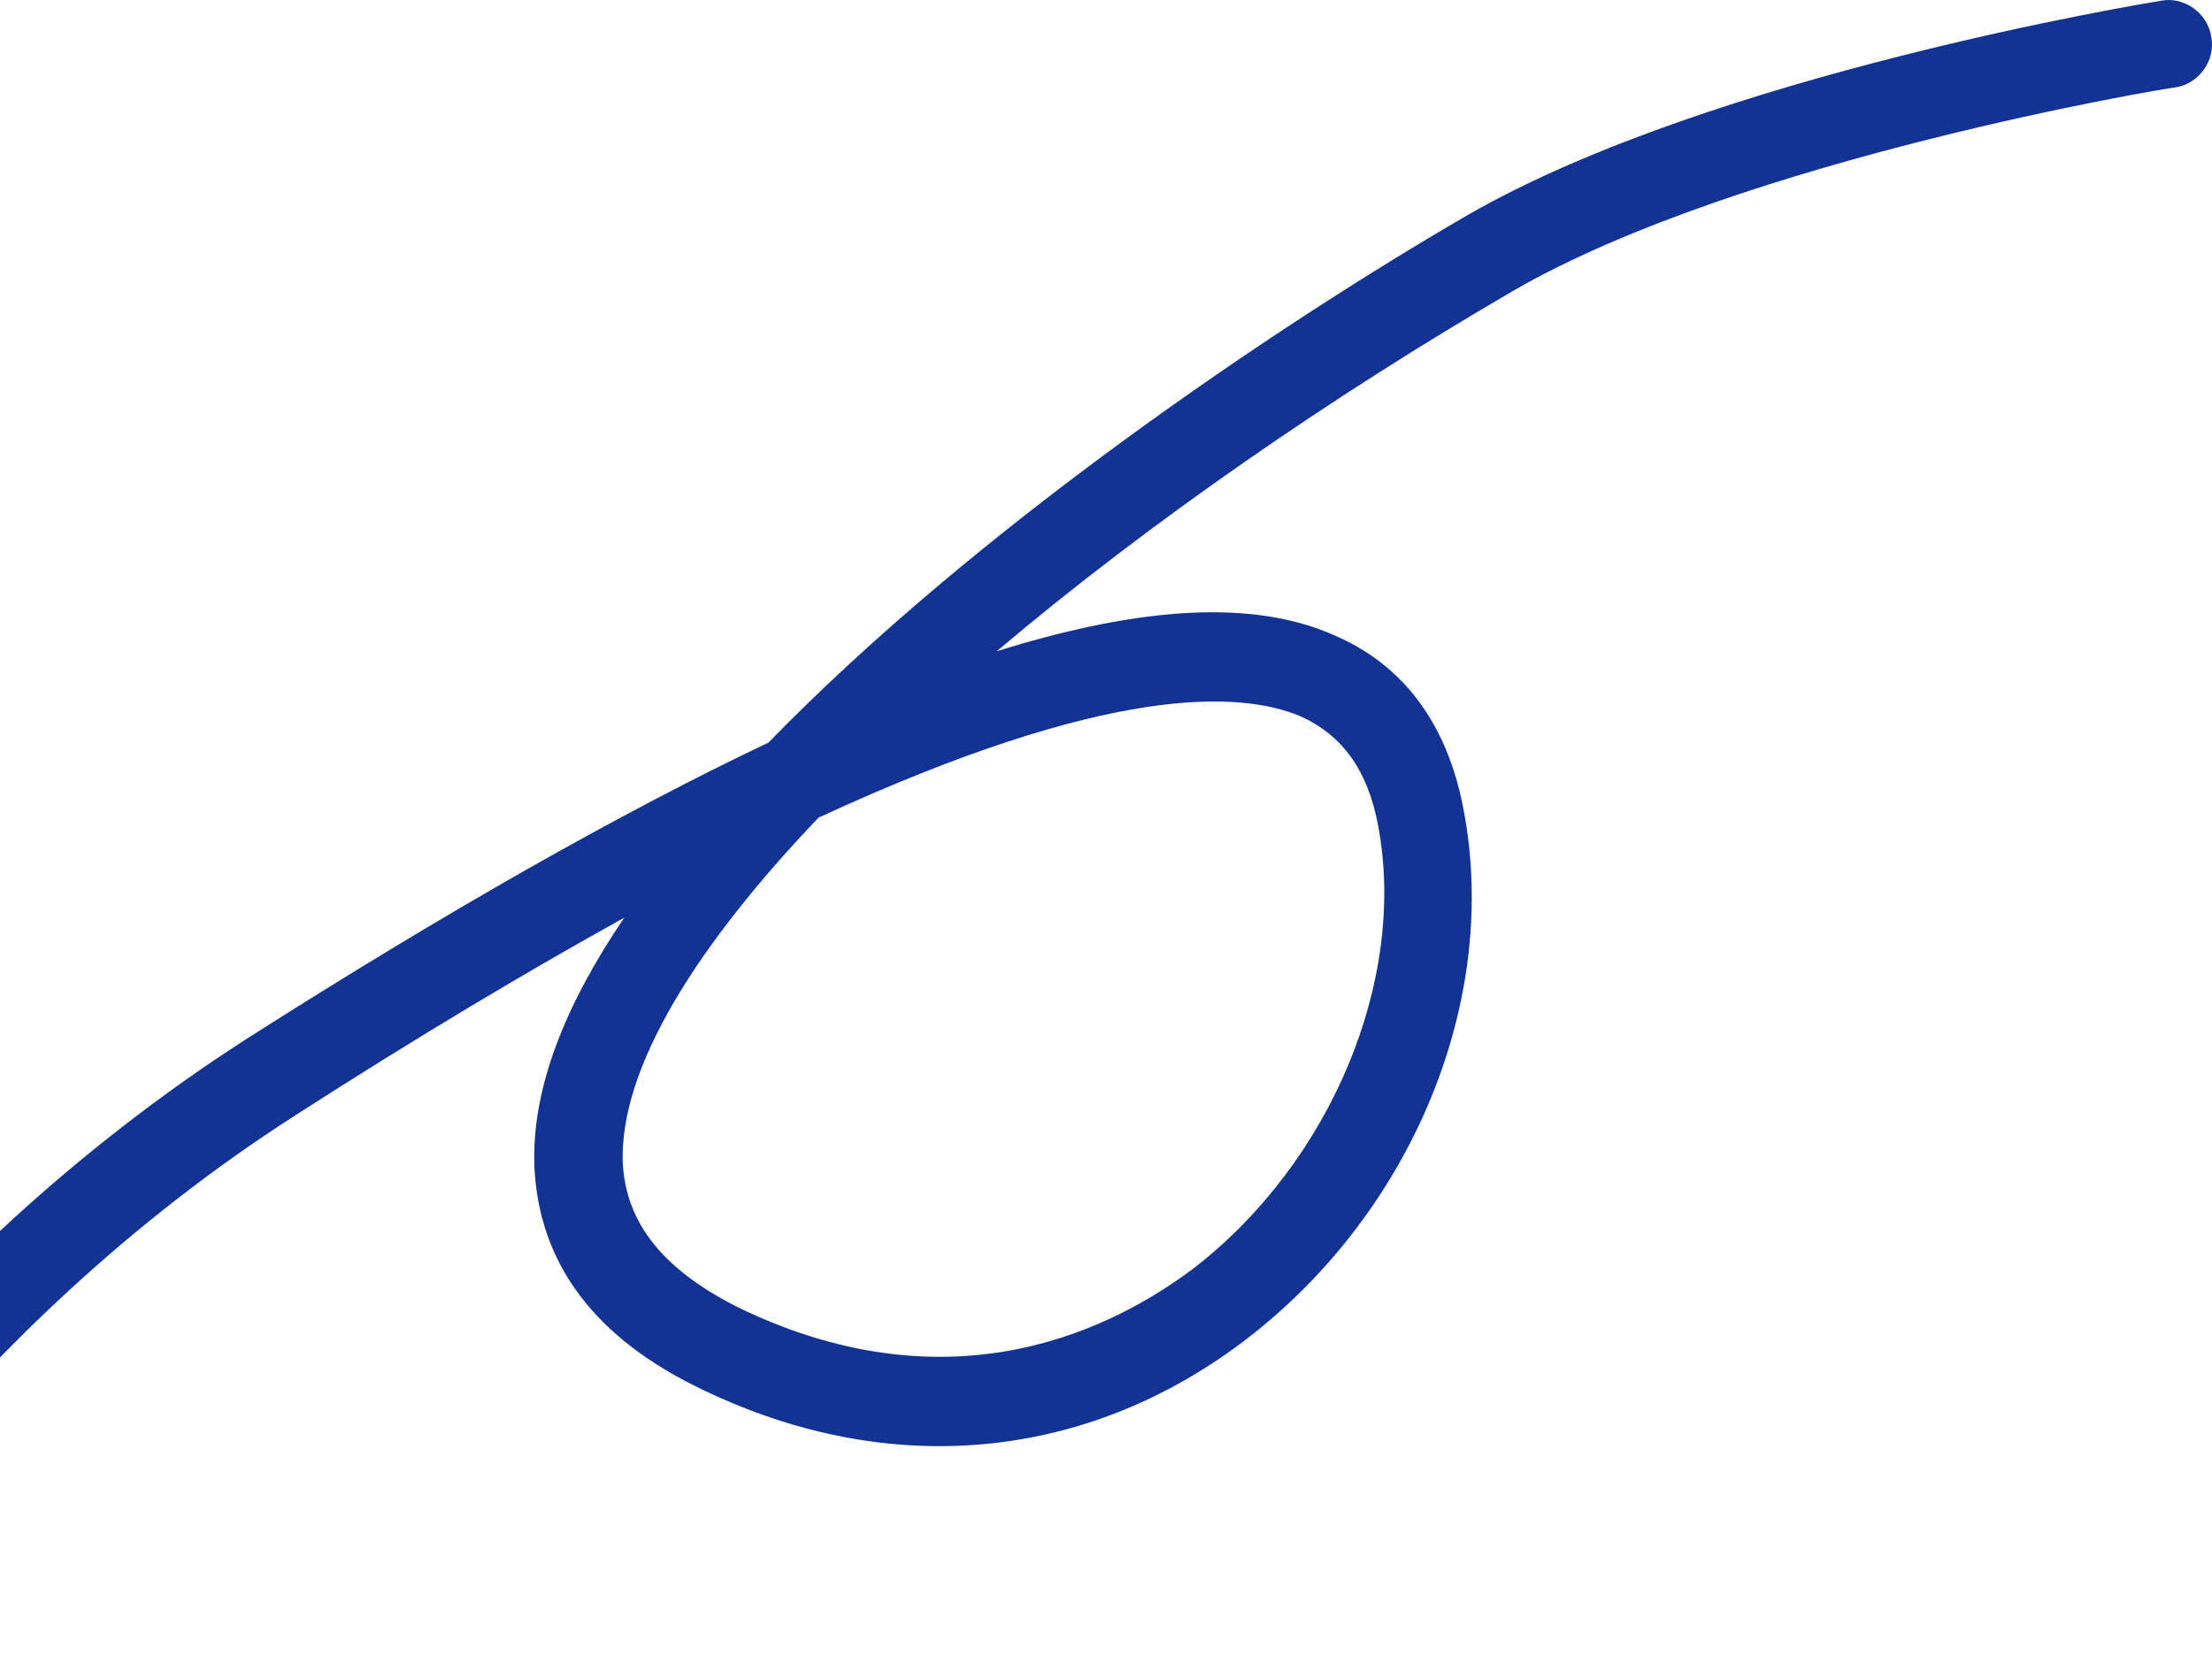 <svg width="199" height="149" viewBox="0 0 199 149" fill="none" xmlns="http://www.w3.org/2000/svg">
<path d="M-23.051 148.805C-23.713 148.805 -24.375 148.672 -25.037 148.275C-26.892 147.215 -27.554 144.699 -26.494 142.844C-25.832 141.652 -9.938 114.102 22.248 93.44C40.129 82.049 55.758 73.175 69.136 66.817C87.812 47.611 114.567 29.465 132.183 19.267C154.17 6.684 192.846 0.326 194.436 0.061C196.555 -0.336 198.674 1.253 198.939 3.372C199.336 5.492 197.747 7.611 195.628 7.876C195.23 7.876 156.819 14.233 136.157 26.154C119.998 35.558 103.441 46.949 89.666 58.605C102.779 54.499 112.845 53.969 119.998 57.148C126.223 59.797 130.196 65.095 131.653 72.777C134.965 89.864 127.15 108.937 112.183 120.46C97.878 131.453 80.129 133.175 63.308 125.096C53.507 120.46 48.474 113.705 48.076 104.963C47.811 97.943 50.858 90.393 56.156 82.579C47.546 87.347 37.745 93.175 26.619 100.327C-3.977 119.93 -19.474 146.685 -19.607 146.95C-20.269 148.142 -21.594 148.805 -23.051 148.805ZM73.639 73.572C62.646 85.095 55.758 96.089 56.023 104.566C56.288 110.129 59.732 114.367 66.752 117.811C85.957 126.95 100.395 119.4 107.415 114.102C119.733 104.566 126.62 88.142 123.971 74.234C123.044 69.334 120.792 66.155 116.951 64.433C111.521 62.181 99.732 61.519 73.639 73.572Z" fill="#123393"/>
</svg>
